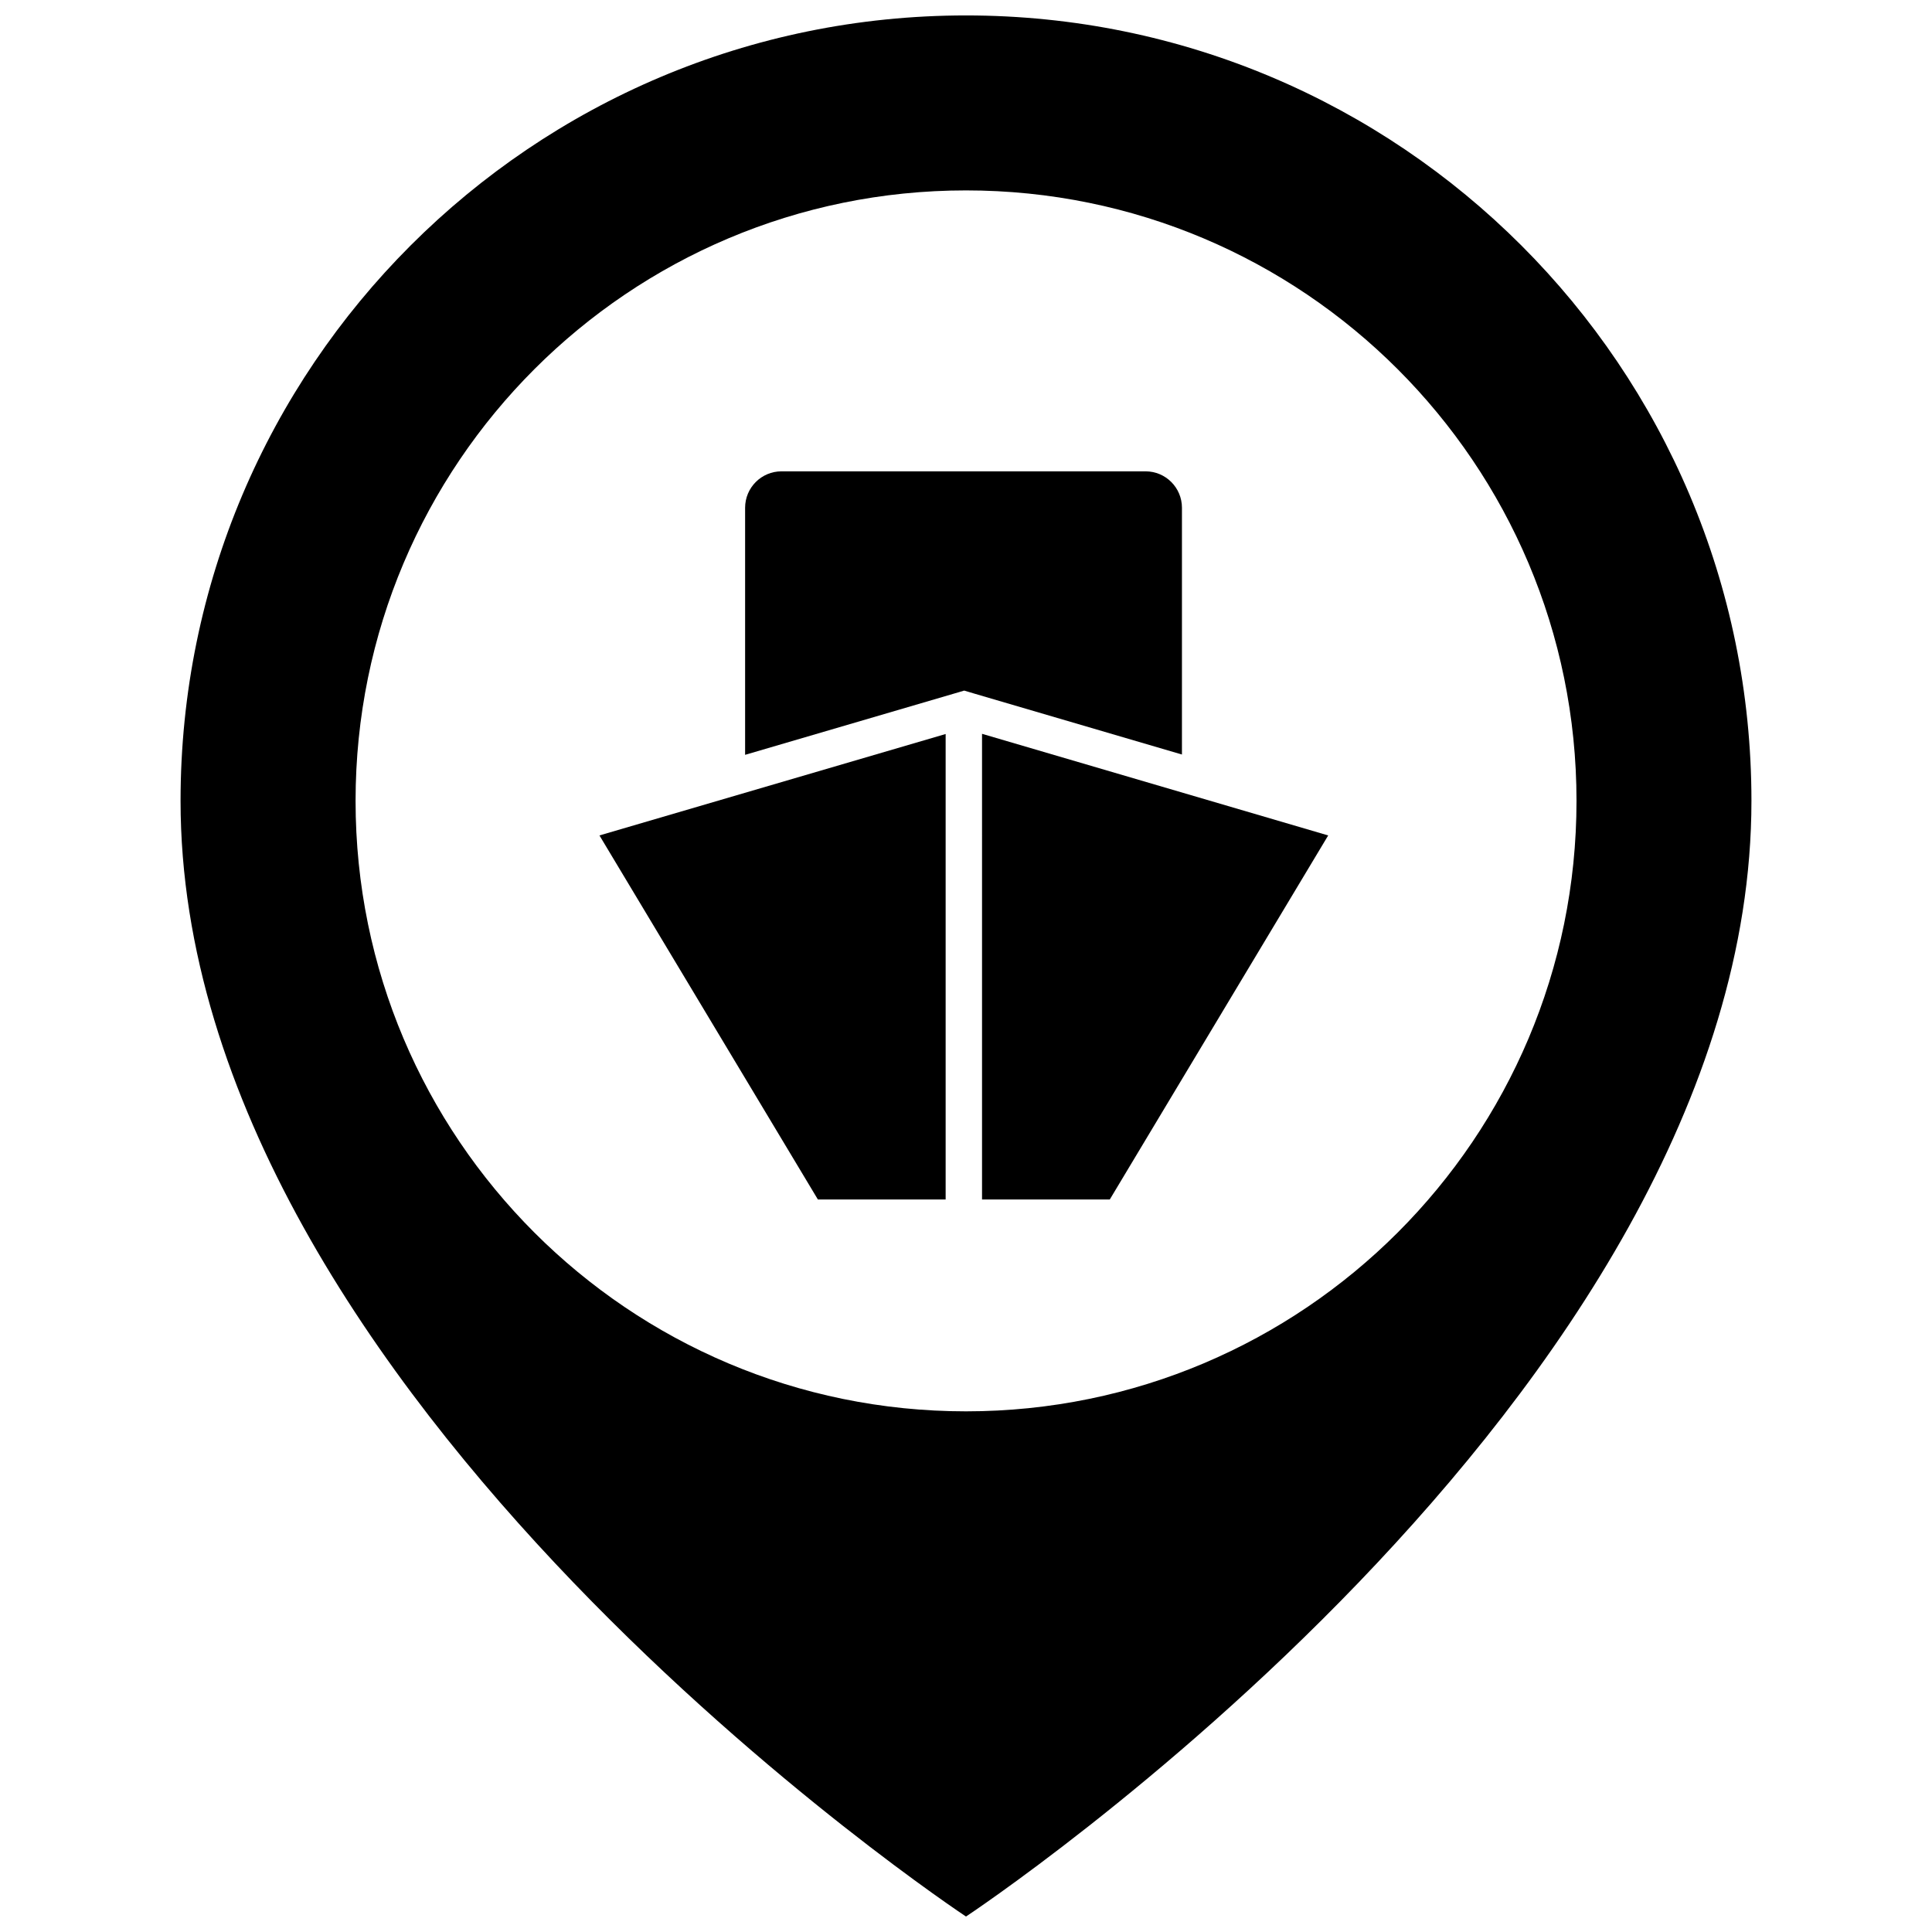 <?xml version="1.0" encoding="UTF-8"?>
<!-- Uploaded to: ICON Repo, www.iconrepo.com, Generator: ICON Repo Mixer Tools -->
<svg width="800px" height="800px" version="1.1" viewBox="144 144 512 512" xmlns="http://www.w3.org/2000/svg">
 <defs>
  <clipPath id="a">
   <path d="m191 148.09h418v503.81h-418z"/>
  </clipPath>
 </defs>
 <g clip-path="url(#a)">
  <path d="m400 148.09c-114.96 0-208.15 93.191-208.15 208.15 0 158.08 208.15 295.66 208.15 295.66s208.15-137.58 208.15-295.66c0-114.96-93.188-208.15-208.15-208.15zm0 369.93c-89.348 0-161.77-72.422-161.77-161.78 0-89.348 72.422-161.78 161.77-161.78s161.79 72.43 161.79 161.78c0 89.355-72.438 161.78-161.79 161.78z"/>
 </g>
 <path d="m457.23 278.57c0-5.332-4.312-9.66-9.645-9.66h-96.48c-5.332 0-9.645 4.328-9.645 9.66v65.469l55.332-16.219 2.723-0.805 2.715 0.805 54.996 16.137z"/>
 <path d="m360.75 461.88h33.855v-123.36l-91.742 26.879z"/>
 <path d="m404.25 461.88h33.852l57.883-96.48-91.734-26.93z"/>
</svg>